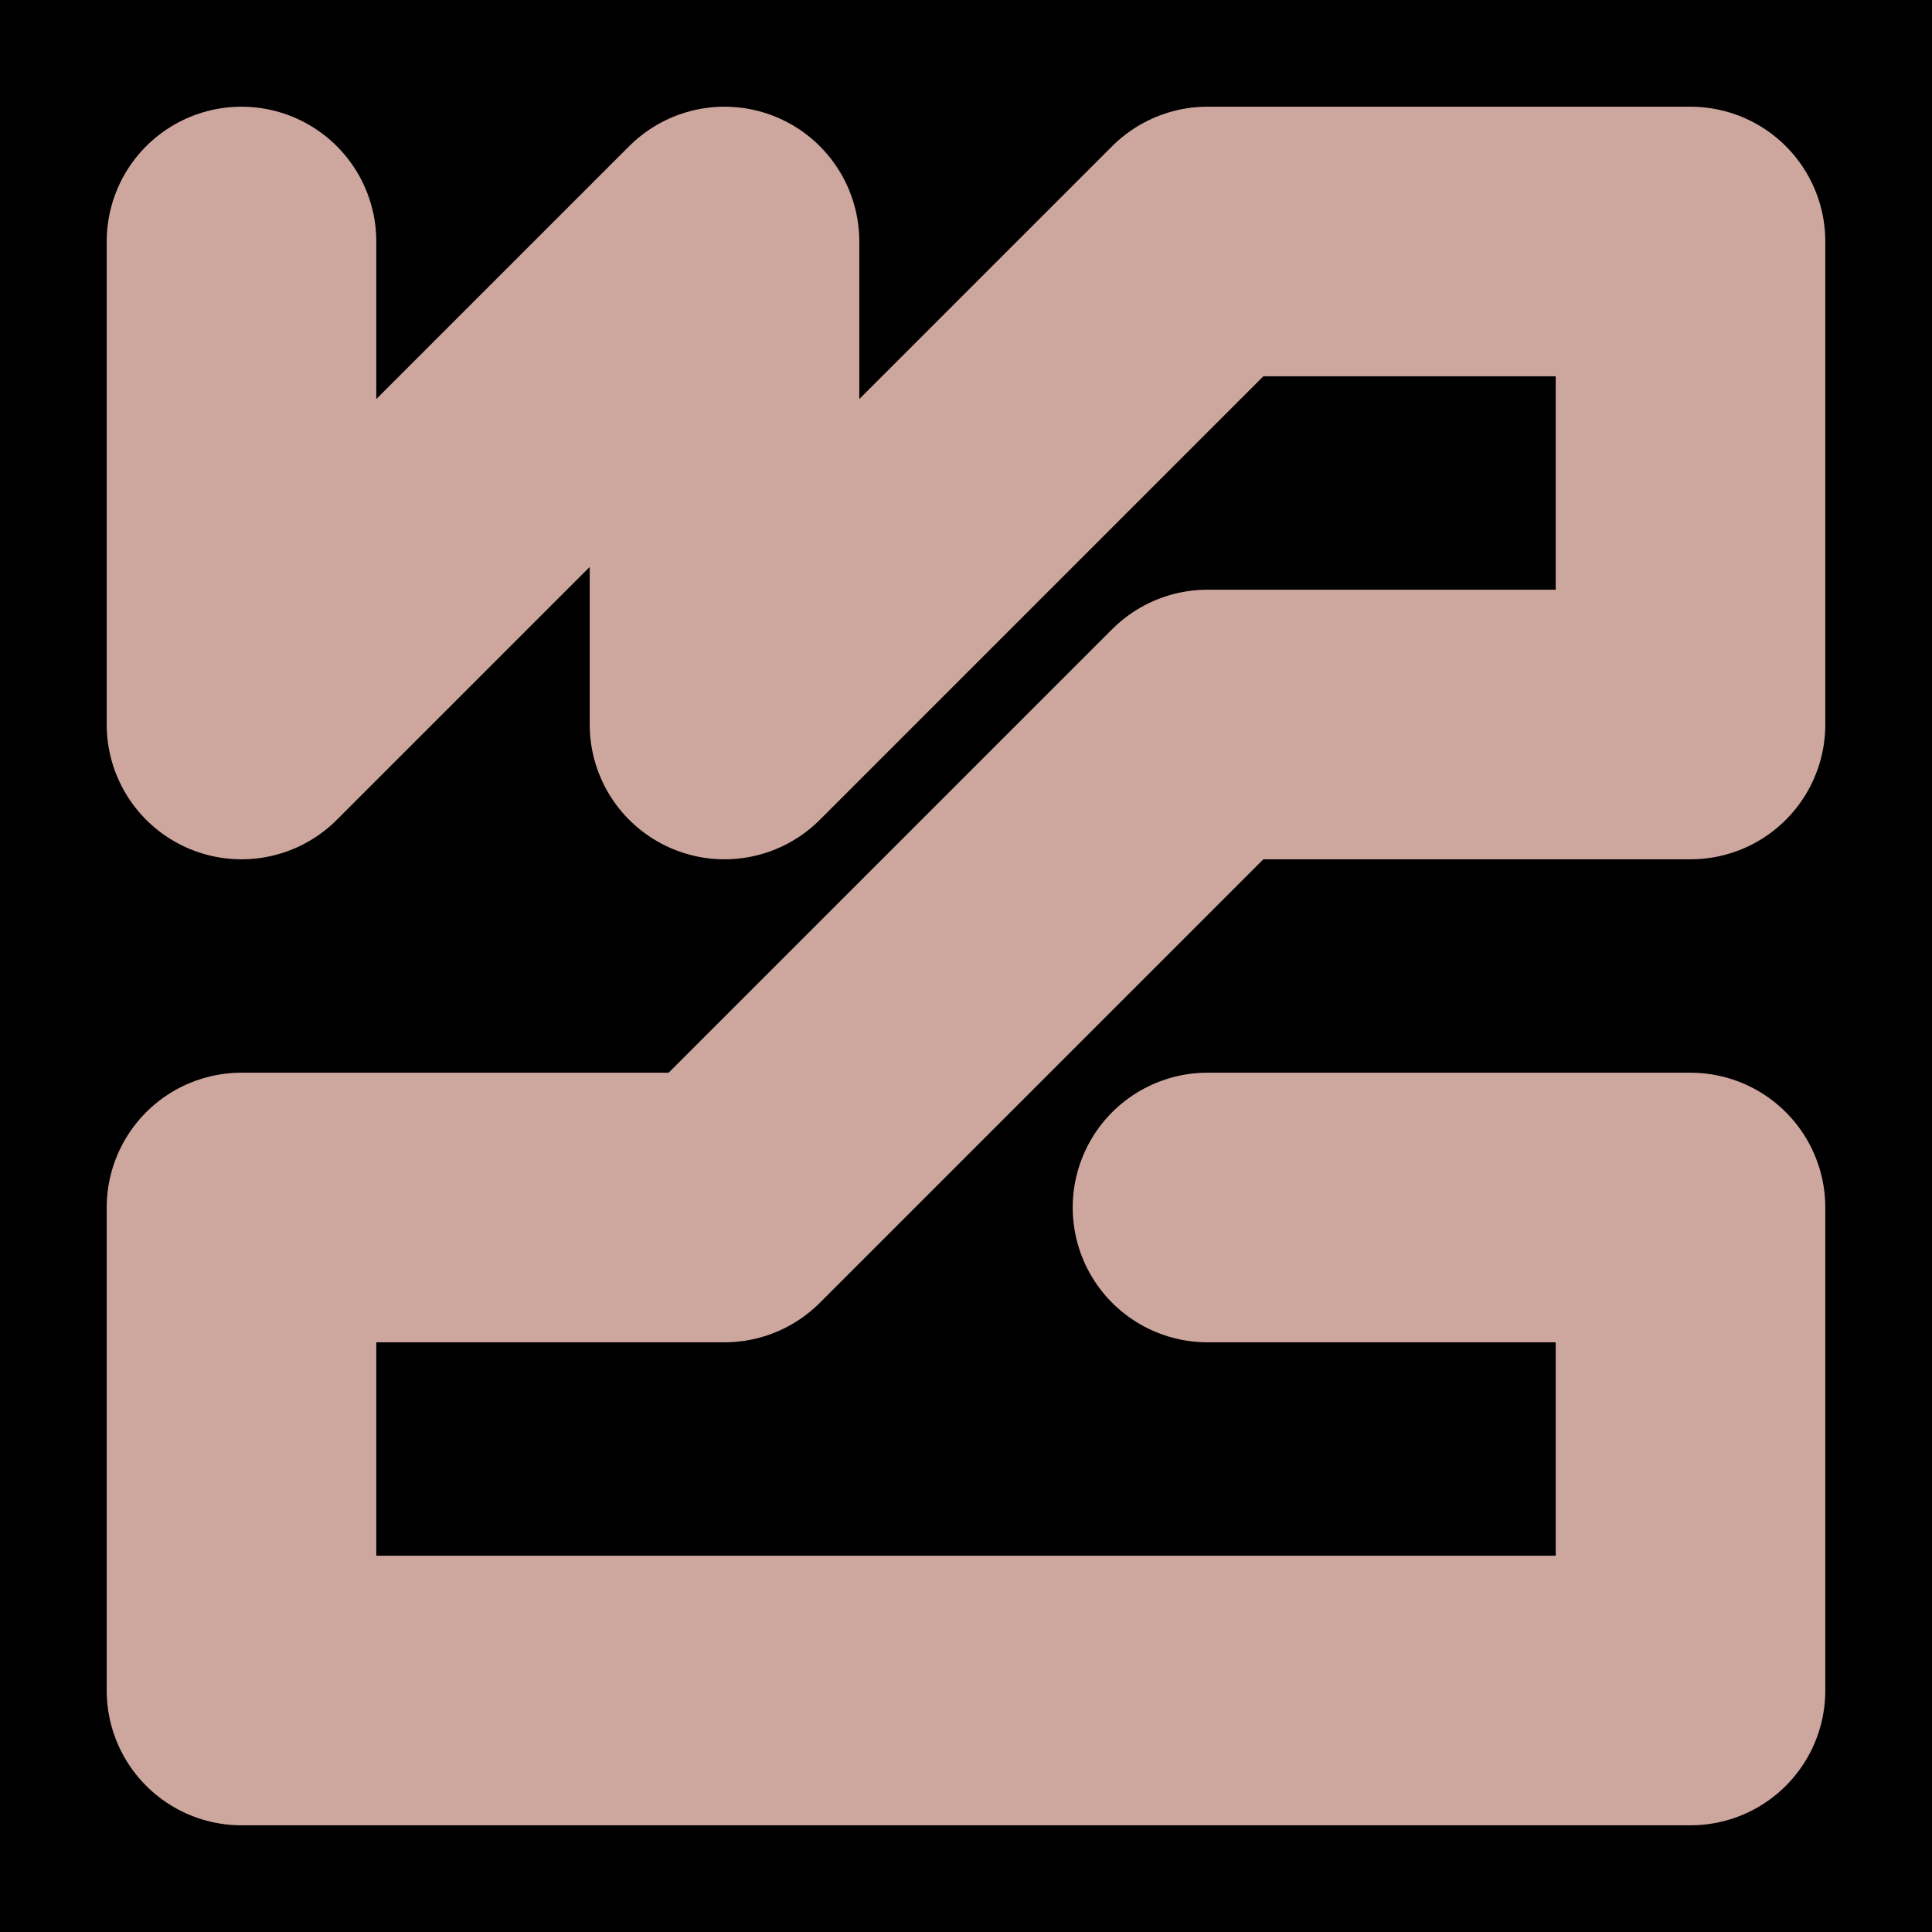 <svg viewBox="0 0 1024 1024" xmlns="http://www.w3.org/2000/svg"><defs><clipPath id="a"><path d="M0 0h1024v1024H0z" style="stroke-width:0;fill:none"></path></clipPath></defs><g style="clip-path:url(#a)"><path d="M0 0h1024v1024H0z" style="stroke-width:0"></path><path d="M128 128h0v256l256-256v256l256-256h256v256H640L384 640H128v256h768V640H640" style="stroke:#cda69e;stroke-linecap:round;stroke-linejoin:round;stroke-width:142.89px;fill:none"></path></g></svg>